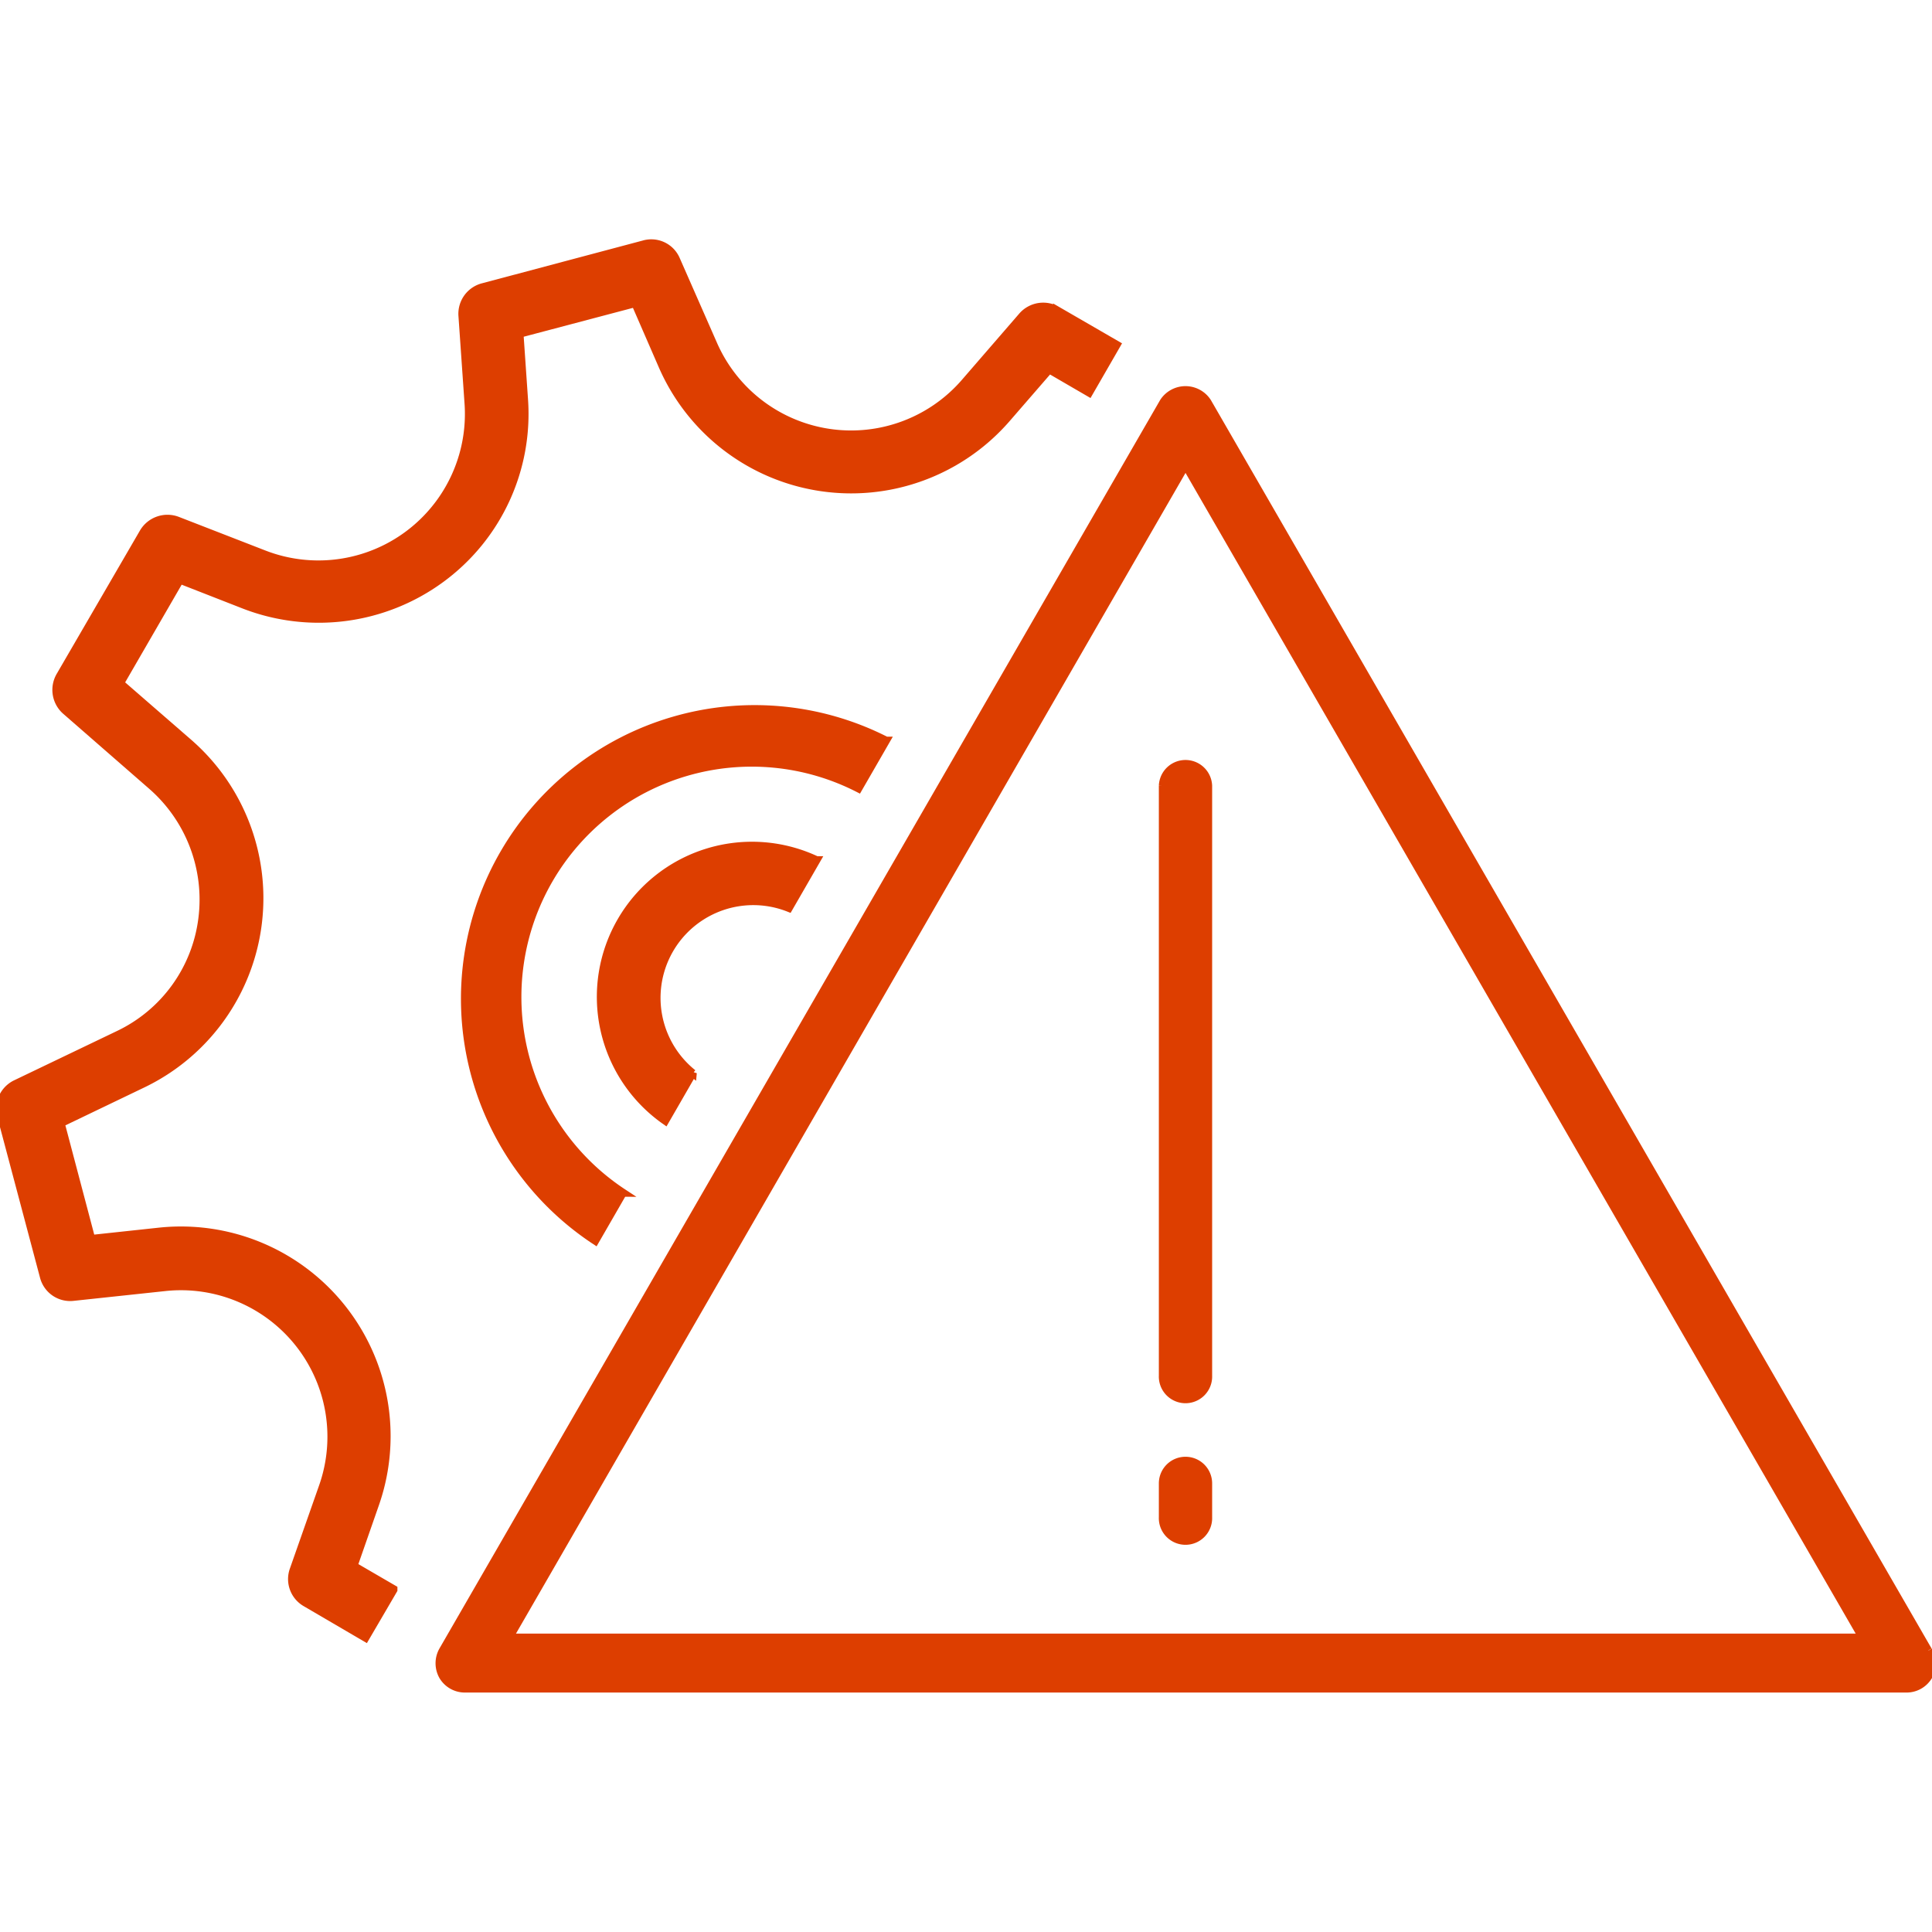 <svg xmlns="http://www.w3.org/2000/svg" xmlns:xlink="http://www.w3.org/1999/xlink" width="50" height="50" viewBox="0 0 50 50">
  <defs>
    <clipPath id="clip-path">
      <rect id="Rectangle_3894" data-name="Rectangle 3894" width="50" height="50" transform="translate(115 2517)" fill="#dd3e00"/>
    </clipPath>
  </defs>
  <g id="Risk" transform="translate(-115 -2517)" clip-path="url(#clip-path)">
    <g id="risk-managemen" transform="translate(114.332 2515.901)">
      <g id="Group_37021" data-name="Group 37021">
        <path id="Path_44690" data-name="Path 44690" d="M10.853,42.223l-1.032-.6.558-1.6A5.326,5.326,0,0,0,4.79,32.97l-1.758.189-.79-2.99,2.126-1.021a5.333,5.333,0,0,0,1.19-8.822L3.779,18.78l1.547-2.674,1.642.642a5.35,5.35,0,0,0,5.106-.663,5.29,5.29,0,0,0,2.158-4.663l-.116-1.684,2.99-.79.705,1.621a5.33,5.33,0,0,0,8.906,1.368l1.105-1.274,1.032.6.716-1.242-1.547-.895a.721.721,0,0,0-.895.147L25.633,11a3.891,3.891,0,0,1-6.506-1l-.958-2.179a.7.7,0,0,0-.842-.4L13.169,8.527a.715.715,0,0,0-.537.737l.158,2.274a3.891,3.891,0,0,1-5.306,3.895l-2.221-.863a.725.725,0,0,0-.884.305L2.221,18.59a.723.723,0,0,0,.147.905L4.59,21.433A3.907,3.907,0,0,1,5.9,24.885a3.847,3.847,0,0,1-2.169,2.99L1.074,29.149a.717.717,0,0,0-.379.832L1.8,34.139a.706.706,0,0,0,.768.526l2.369-.253A3.891,3.891,0,0,1,9.022,39.57l-.758,2.158a.709.709,0,0,0,.316.853l1.547.905.726-1.242Z" fill="#dd3e00" stroke="#dd3e00" stroke-width="0.2" fill-rule="evenodd"/>
        <path id="Path_44691" data-name="Path 44691" d="M16.8,31.97a6.061,6.061,0,0,1,6.085-10.464l.716-1.242a7.5,7.5,0,0,0-7.527,12.948l.716-1.242Z" fill="#dd3e00" stroke="#dd3e00" stroke-width="0.2" fill-rule="evenodd"/>
        <path id="Path_44692" data-name="Path 44692" d="M18.6,28.875A2.5,2.5,0,0,1,21.085,24.6l.716-1.242a3.915,3.915,0,0,0-3.916,6.748l.716-1.242Z" fill="#dd3e00" stroke="#dd3e00" stroke-width="0.2" fill-rule="evenodd"/>
      </g>
      <g id="Group_37022" data-name="Group 37022">
        <path id="Path_44693" data-name="Path 44693" d="M31.349,38.9a.589.589,0,0,0-.59.59v.874a.59.59,0,1,0,1.179,0v-.874a.589.589,0,0,0-.59-.59" fill="#dd3e00" stroke="#dd3e00" stroke-width="0.2"/>
        <path id="Path_44694" data-name="Path 44694" d="M30.759,21.433V36.7a.59.59,0,1,0,1.179,0V21.433a.59.59,0,0,0-1.179,0" fill="#dd3e00" stroke="#dd3e00" stroke-width="0.2"/>
        <path id="Path_44695" data-name="Path 44695" d="M50.571,43.813,31.917,11.5a.679.679,0,0,0-1.137,0L12.127,43.813a.676.676,0,0,0,0,.663.663.663,0,0,0,.568.326H50.013a.663.663,0,0,0,.568-.326.676.676,0,0,0,0-.663m-36.739-.326L31.349,13.138,48.866,43.476H13.832Z" fill="#dd3e00" stroke="#dd3e00" stroke-width="0.2"/>
      </g>
    </g>
  </g>
</svg>
